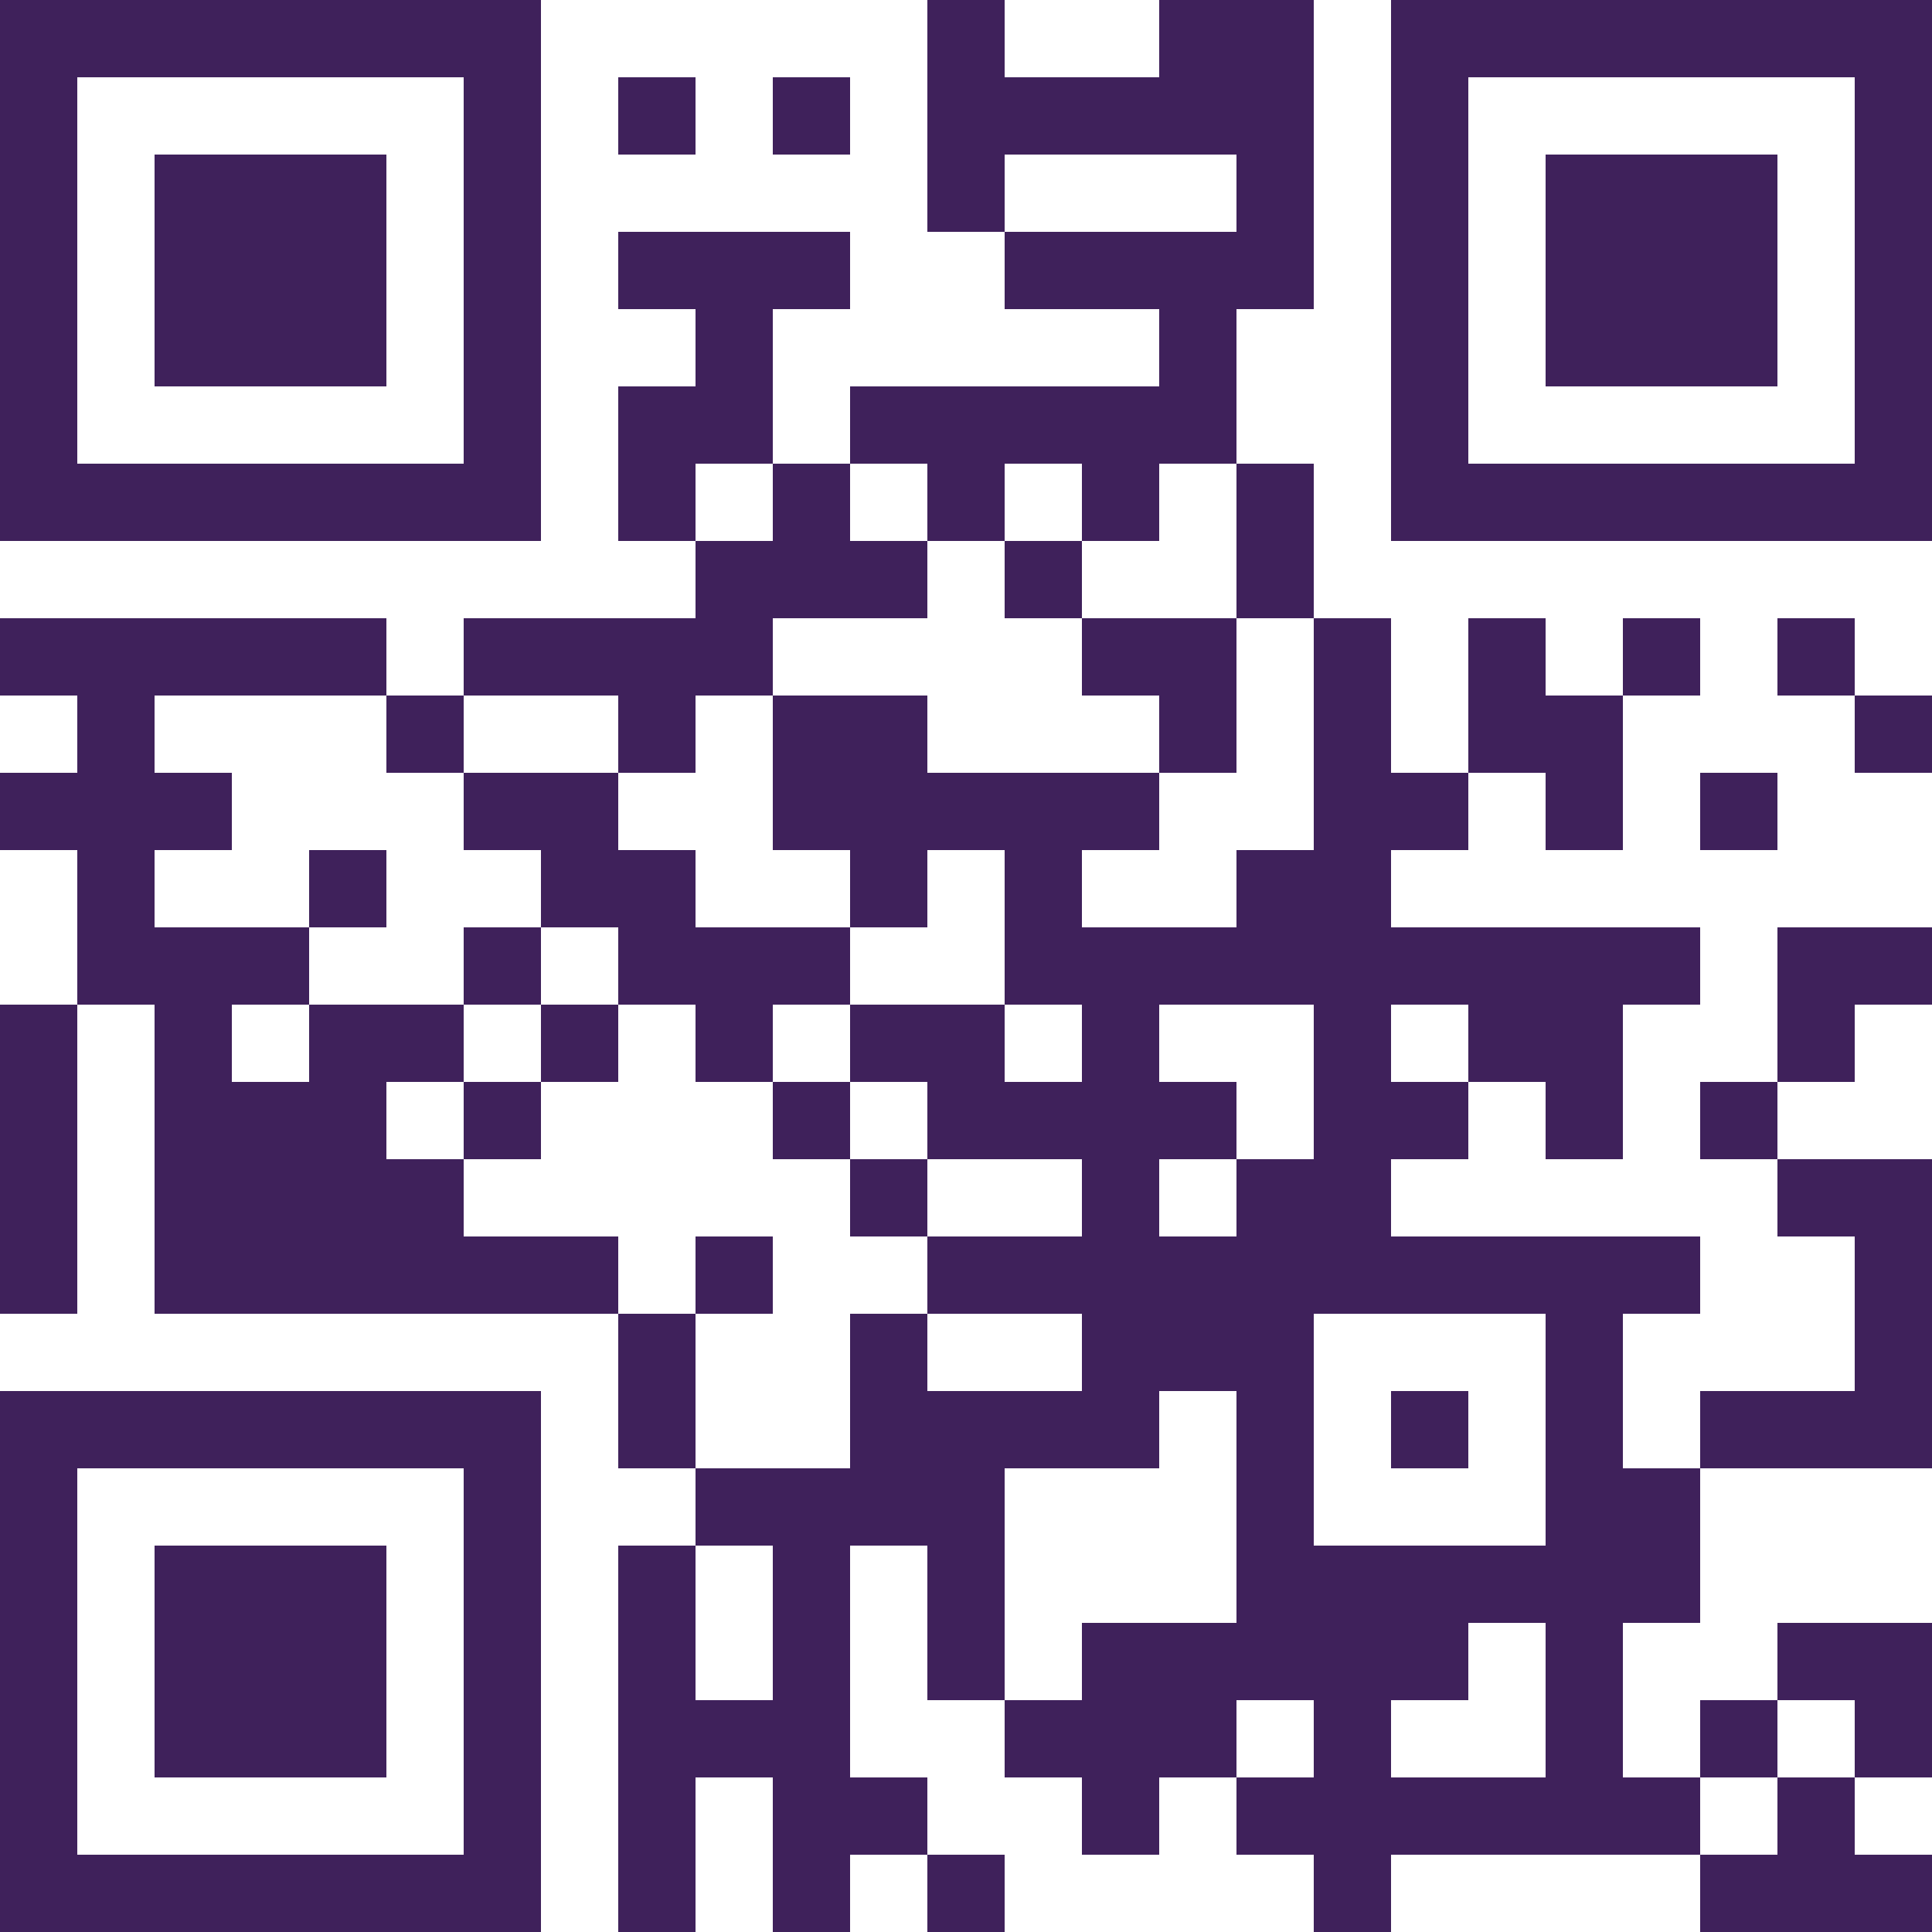 <?xml version="1.0" encoding="UTF-8"?>
<svg xmlns="http://www.w3.org/2000/svg" version="1.1" width="500" height="500" viewBox="0 0 500 500"><rect x="0" y="0" width="500" height="500" fill="#ffffff"/><g transform="scale(20)"><g transform="translate(0,0)"><path fill-rule="evenodd" d="M12 0L12 3L13 3L13 4L15 4L15 5L11 5L11 6L10 6L10 4L11 4L11 3L8 3L8 4L9 4L9 5L8 5L8 7L9 7L9 8L6 8L6 9L5 9L5 8L0 8L0 9L1 9L1 10L0 10L0 11L1 11L1 13L0 13L0 17L1 17L1 13L2 13L2 17L8 17L8 19L9 19L9 20L8 20L8 25L9 25L9 23L10 23L10 25L11 25L11 24L12 24L12 25L13 25L13 24L12 24L12 23L11 23L11 20L12 20L12 22L13 22L13 23L14 23L14 24L15 24L15 23L16 23L16 24L17 24L17 25L18 25L18 24L22 24L22 25L25 25L25 24L24 24L24 23L25 23L25 21L23 21L23 22L22 22L22 23L21 23L21 21L22 21L22 19L25 19L25 15L23 15L23 14L24 14L24 13L25 13L25 12L23 12L23 14L22 14L22 15L23 15L23 16L24 16L24 18L22 18L22 19L21 19L21 17L22 17L22 16L18 16L18 15L19 15L19 14L20 14L20 15L21 15L21 13L22 13L22 12L18 12L18 11L19 11L19 10L20 10L20 11L21 11L21 9L22 9L22 8L21 8L21 9L20 9L20 8L19 8L19 10L18 10L18 8L17 8L17 6L16 6L16 4L17 4L17 0L15 0L15 1L13 1L13 0ZM8 1L8 2L9 2L9 1ZM10 1L10 2L11 2L11 1ZM13 2L13 3L16 3L16 2ZM9 6L9 7L10 7L10 6ZM11 6L11 7L12 7L12 8L10 8L10 9L9 9L9 10L8 10L8 9L6 9L6 10L5 10L5 9L2 9L2 10L3 10L3 11L2 11L2 12L4 12L4 13L3 13L3 14L4 14L4 13L6 13L6 14L5 14L5 15L6 15L6 16L8 16L8 17L9 17L9 19L11 19L11 17L12 17L12 18L14 18L14 17L12 17L12 16L14 16L14 15L12 15L12 14L11 14L11 13L13 13L13 14L14 14L14 13L13 13L13 11L12 11L12 12L11 12L11 11L10 11L10 9L12 9L12 10L15 10L15 11L14 11L14 12L16 12L16 11L17 11L17 8L16 8L16 6L15 6L15 7L14 7L14 6L13 6L13 7L12 7L12 6ZM13 7L13 8L14 8L14 9L15 9L15 10L16 10L16 8L14 8L14 7ZM23 8L23 9L24 9L24 10L25 10L25 9L24 9L24 8ZM6 10L6 11L7 11L7 12L6 12L6 13L7 13L7 14L6 14L6 15L7 15L7 14L8 14L8 13L9 13L9 14L10 14L10 15L11 15L11 16L12 16L12 15L11 15L11 14L10 14L10 13L11 13L11 12L9 12L9 11L8 11L8 10ZM22 10L22 11L23 11L23 10ZM4 11L4 12L5 12L5 11ZM7 12L7 13L8 13L8 12ZM15 13L15 14L16 14L16 15L15 15L15 16L16 16L16 15L17 15L17 13ZM18 13L18 14L19 14L19 13ZM9 16L9 17L10 17L10 16ZM17 17L17 20L20 20L20 17ZM15 18L15 19L13 19L13 22L14 22L14 21L16 21L16 18ZM18 18L18 19L19 19L19 18ZM9 20L9 22L10 22L10 20ZM19 21L19 22L18 22L18 23L20 23L20 21ZM16 22L16 23L17 23L17 22ZM23 22L23 23L22 23L22 24L23 24L23 23L24 23L24 22ZM0 0L7 0L7 7L0 7ZM1 1L1 6L6 6L6 1ZM2 2L5 2L5 5L2 5ZM18 0L25 0L25 7L18 7ZM19 1L19 6L24 6L24 1ZM20 2L23 2L23 5L20 5ZM0 18L7 18L7 25L0 25ZM1 19L1 24L6 24L6 19ZM2 20L5 20L5 23L2 23Z" fill="#3f215b"/></g></g></svg>

